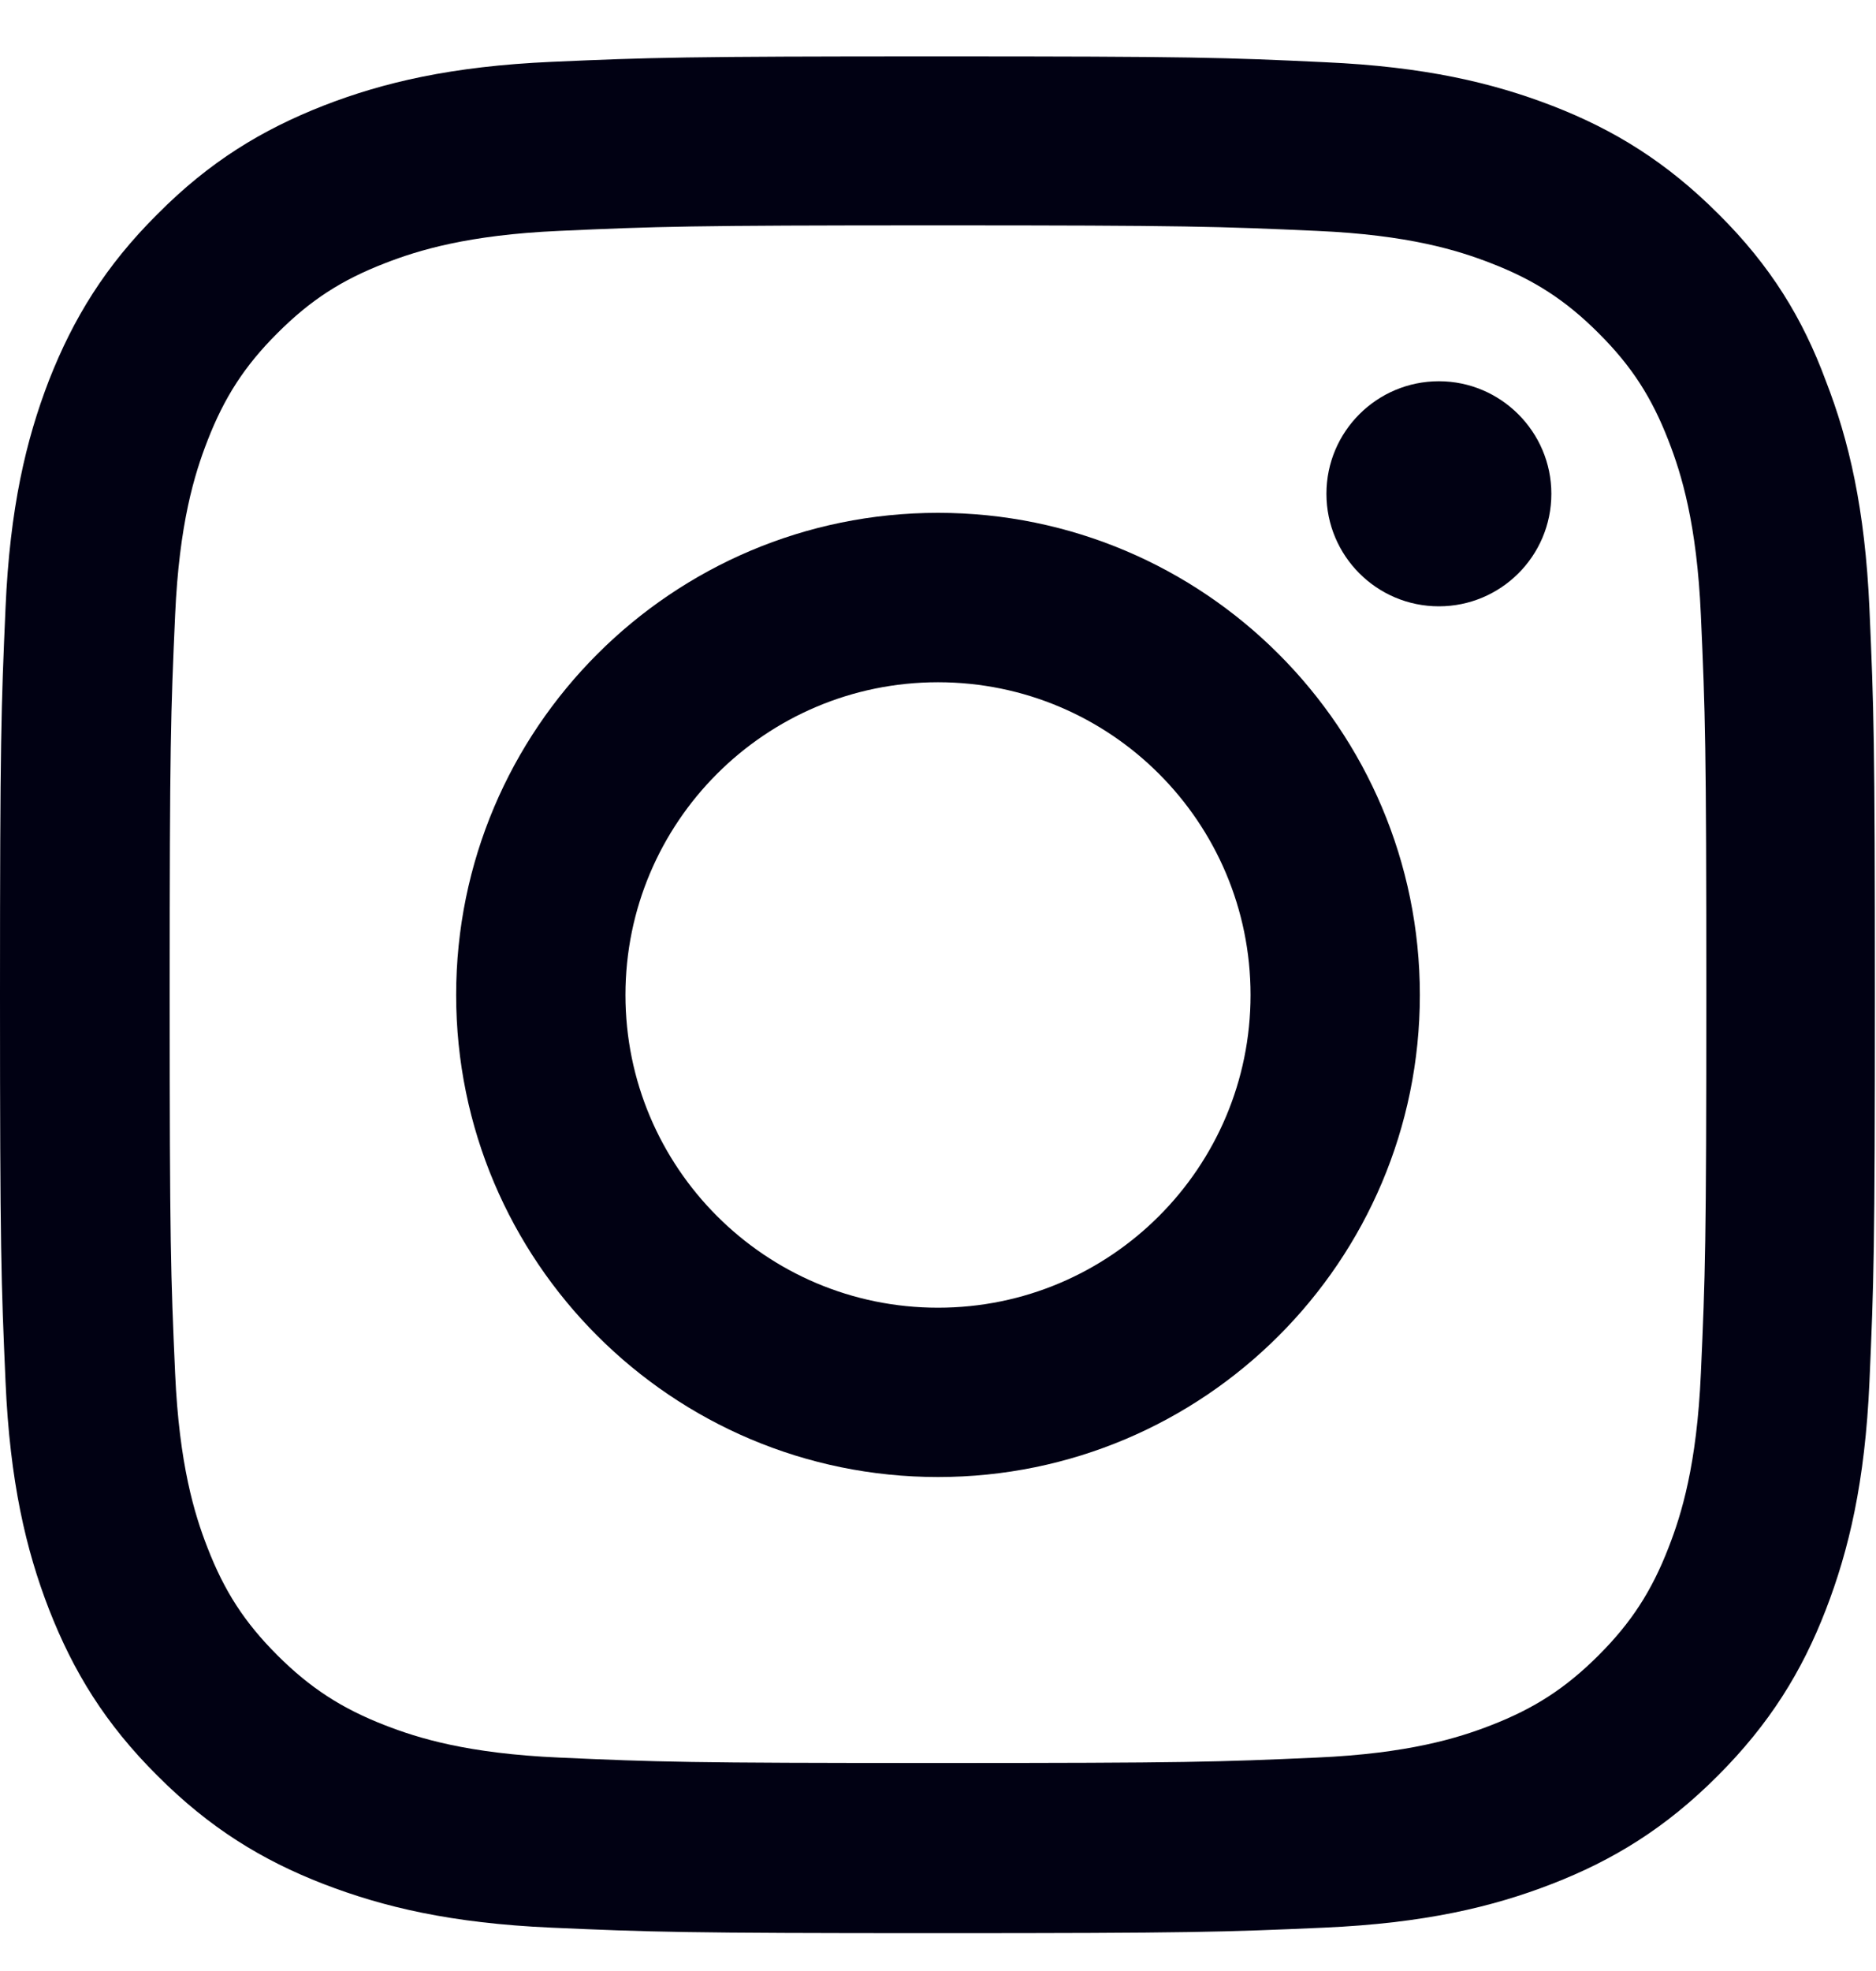 <svg width="20" height="21" viewBox="0 0 20 21" fill="none" xmlns="http://www.w3.org/2000/svg">
<g clip-path="url(#clip0_5039_52283)">
<path d="M10 2.401C12.672 2.401 12.988 2.413 14.039 2.46C15.016 2.503 15.543 2.667 15.895 2.804C16.359 2.983 16.695 3.202 17.043 3.55C17.395 3.901 17.609 4.233 17.789 4.698C17.926 5.05 18.09 5.581 18.133 6.554C18.18 7.608 18.191 7.925 18.191 10.593C18.191 13.265 18.18 13.581 18.133 14.632C18.09 15.608 17.926 16.136 17.789 16.487C17.609 16.952 17.391 17.288 17.043 17.636C16.691 17.987 16.359 18.202 15.895 18.382C15.543 18.519 15.012 18.683 14.039 18.726C12.984 18.773 12.668 18.784 10 18.784C7.328 18.784 7.012 18.773 5.961 18.726C4.984 18.683 4.457 18.519 4.105 18.382C3.641 18.202 3.305 17.983 2.957 17.636C2.605 17.284 2.391 16.952 2.211 16.487C2.074 16.136 1.91 15.604 1.867 14.632C1.82 13.577 1.809 13.261 1.809 10.593C1.809 7.921 1.82 7.604 1.867 6.554C1.91 5.577 2.074 5.05 2.211 4.698C2.391 4.233 2.609 3.897 2.957 3.55C3.309 3.198 3.641 2.983 4.105 2.804C4.457 2.667 4.988 2.503 5.961 2.46C7.012 2.413 7.328 2.401 10 2.401ZM10 0.601C7.285 0.601 6.945 0.612 5.879 0.659C4.816 0.706 4.086 0.878 3.453 1.124C2.793 1.382 2.234 1.722 1.68 2.28C1.121 2.835 0.781 3.394 0.523 4.05C0.277 4.687 0.105 5.413 0.059 6.476C0.012 7.546 0 7.886 0 10.601C0 13.315 0.012 13.655 0.059 14.722C0.105 15.784 0.277 16.515 0.523 17.148C0.781 17.808 1.121 18.366 1.68 18.921C2.234 19.476 2.793 19.819 3.449 20.073C4.086 20.319 4.812 20.491 5.875 20.538C6.941 20.585 7.281 20.597 9.996 20.597C12.711 20.597 13.051 20.585 14.117 20.538C15.18 20.491 15.91 20.319 16.543 20.073C17.199 19.819 17.758 19.476 18.312 18.921C18.867 18.366 19.211 17.808 19.465 17.151C19.711 16.515 19.883 15.788 19.93 14.726C19.977 13.659 19.988 13.319 19.988 10.604C19.988 7.89 19.977 7.55 19.93 6.483C19.883 5.421 19.711 4.69 19.465 4.058C19.219 3.394 18.879 2.835 18.32 2.28C17.766 1.726 17.207 1.382 16.551 1.128C15.914 0.882 15.188 0.71 14.125 0.663C13.055 0.612 12.715 0.601 10 0.601Z" fill="#010113"/>
<path d="M10 5.464C7.164 5.464 4.863 7.765 4.863 10.601C4.863 13.437 7.164 15.737 10 15.737C12.836 15.737 15.137 13.437 15.137 10.601C15.137 7.765 12.836 5.464 10 5.464ZM10 13.933C8.16 13.933 6.668 12.44 6.668 10.601C6.668 8.761 8.16 7.269 10 7.269C11.84 7.269 13.332 8.761 13.332 10.601C13.332 12.44 11.84 13.933 10 13.933Z" fill="#010113"/>
<path d="M16.539 5.261C16.539 5.925 16 6.46 15.34 6.46C14.676 6.46 14.141 5.921 14.141 5.261C14.141 4.597 14.68 4.062 15.34 4.062C16 4.062 16.539 4.601 16.539 5.261Z" fill="#010113"/>
</g>
<defs>
<clipPath id="clip0_5039_52283">
<rect width="20" height="20" fill="white" transform="translate(0 0.601)"/>
</clipPath>
</defs>
</svg>

